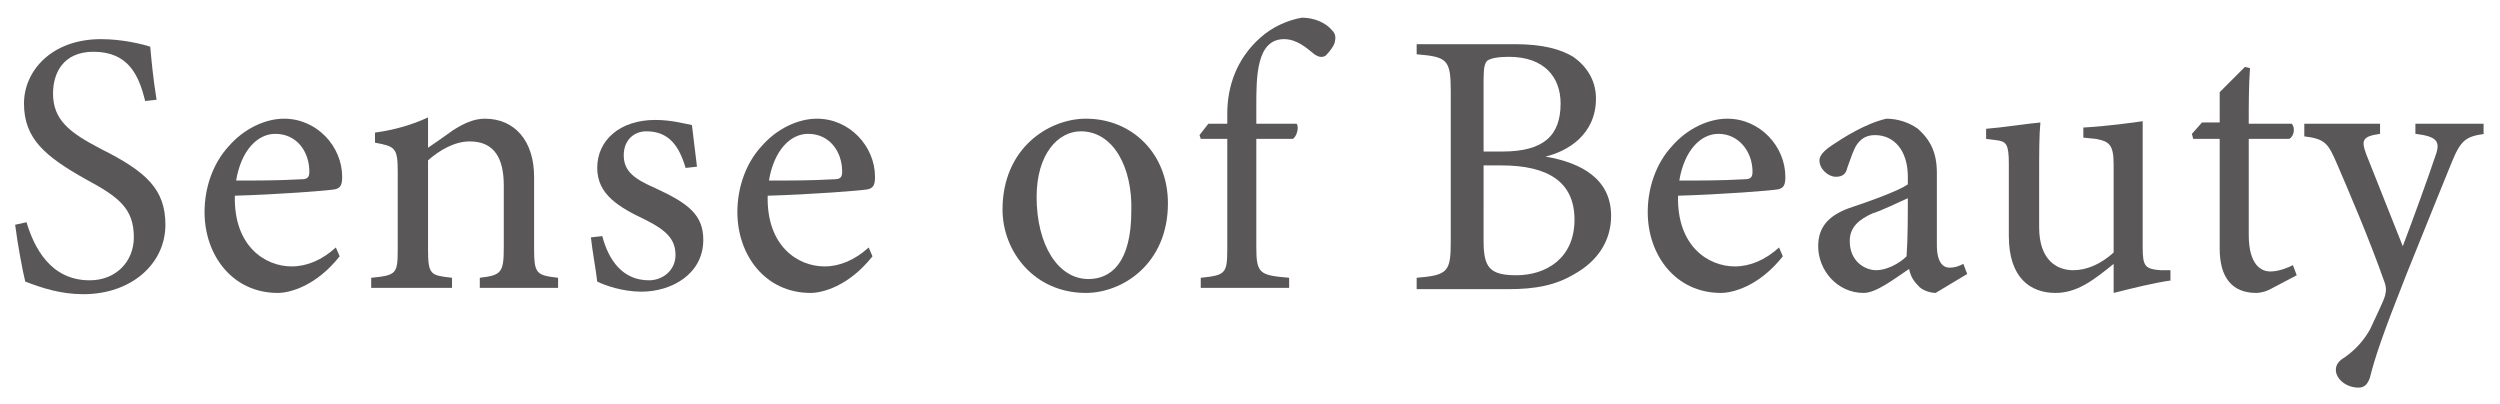 <?xml version="1.0" encoding="utf-8"?>
<!-- Generator: Adobe Illustrator 27.4.0, SVG Export Plug-In . SVG Version: 6.00 Build 0)  -->
<svg version="1.1" id="レイヤー_1" xmlns="http://www.w3.org/2000/svg" xmlns:xlink="http://www.w3.org/1999/xlink" x="0px"
	 y="0px" viewBox="0 0 198 32" style="enable-background:new 0 0 198 32;" xml:space="preserve">
<style type="text/css">
	.st0{fill:#595757;}
</style>
<g>
	<g>
		<path class="st0" d="M11.5,8c-0.5-2-1.3-3.9-4.1-3.9C5,4.1,4.2,5.8,4.2,7.4c0,2.1,1.3,3.1,3.8,4.4c3.6,1.8,5.1,3.2,5.1,6
			c0,3.1-2.7,5.5-6.5,5.5c-1.8,0-3.3-0.5-4.6-1c-0.2-0.8-0.6-2.9-0.8-4.5l0.9-0.2c0.6,2,1.9,4.6,5,4.6c2.1,0,3.5-1.5,3.5-3.4
			c0-2.3-1.2-3.2-3.8-4.6C3.6,12.4,1.9,11,1.9,8.2c0-2.6,2.2-5.1,6.1-5.1c1.7,0,3.3,0.4,3.9,0.6c0.1,1.1,0.2,2.3,0.5,4.2L11.5,8z"/>
		<path class="st0" d="M26.9,20.3c-1.9,2.4-4,2.9-4.9,2.9c-3.6,0-5.8-3-5.8-6.4c0-2,0.7-3.9,1.9-5.2c1.2-1.4,2.9-2.2,4.4-2.2
			c2.6,0,4.6,2.2,4.6,4.6c0,0.6-0.1,0.9-0.6,1c-0.6,0.1-4.4,0.4-7.9,0.5c-0.1,4,2.4,5.6,4.5,5.6c1.2,0,2.4-0.5,3.5-1.5L26.9,20.3z
			 M21.8,10.6c-1.4,0-2.7,1.3-3.1,3.7c1.7,0,3.3,0,5.1-0.1c0.5,0,0.7-0.1,0.7-0.6C24.5,12,23.5,10.6,21.8,10.6z"/>
		<path class="st0" d="M38,22.8V22c1.7-0.2,1.9-0.4,1.9-2.4v-4.9c0-2.1-0.7-3.5-2.7-3.5c-1.2,0-2.4,0.7-3.3,1.5v7
			c0,2.1,0.2,2.1,1.9,2.3v0.8h-6.4V22c2-0.2,2.1-0.3,2.1-2.3v-6.1c0-1.9-0.2-2-1.8-2.3v-0.8c1.5-0.2,2.9-0.6,4.2-1.2
			c0,0.7,0,1.6,0,2.4c0.6-0.4,1.3-0.9,2-1.4c0.8-0.5,1.6-0.9,2.5-0.9c2.4,0,3.9,1.8,3.9,4.6v5.7c0,2,0.2,2.1,1.9,2.3v0.8H38z"/>
		<path class="st0" d="M54.3,13.3c-0.5-1.7-1.3-2.9-3.1-2.9c-1,0-1.8,0.7-1.8,1.9c0,1.3,0.9,1.9,2.5,2.6c2.6,1.2,3.8,2.1,3.8,4.1
			c0,2.7-2.5,4.1-4.9,4.1c-1.5,0-2.9-0.5-3.5-0.8c-0.1-0.9-0.4-2.5-0.5-3.5l0.9-0.1c0.5,1.9,1.6,3.5,3.7,3.5c1.1,0,2.1-0.8,2.1-2
			c0-1.3-0.8-2-2.4-2.8c-2.1-1-3.8-2-3.8-4.1c0-2.2,1.8-3.8,4.6-3.8c1.3,0,2.3,0.3,2.9,0.4c0.1,0.7,0.3,2.6,0.4,3.3L54.3,13.3z"/>
		<path class="st0" d="M69.1,20.3c-1.9,2.4-4,2.9-4.9,2.9c-3.6,0-5.8-3-5.8-6.4c0-2,0.7-3.9,1.9-5.2c1.2-1.4,2.9-2.2,4.4-2.2
			c2.6,0,4.6,2.2,4.6,4.6c0,0.6-0.1,0.9-0.6,1c-0.6,0.1-4.4,0.4-7.9,0.5c-0.1,4,2.4,5.6,4.5,5.6c1.2,0,2.4-0.5,3.5-1.5L69.1,20.3z
			 M64,10.6c-1.4,0-2.7,1.3-3.1,3.7c1.7,0,3.3,0,5.1-0.1c0.5,0,0.7-0.1,0.7-0.6C66.7,12,65.7,10.6,64,10.6z"/>
		<path class="st0" d="M86,9.4c3.7,0,6.5,2.8,6.5,6.7c0,4.8-3.6,7.1-6.5,7.1c-4.1,0-6.6-3.3-6.6-6.6C79.4,11.7,83.1,9.4,86,9.4z
			 M85.6,10.4c-1.8,0-3.5,1.8-3.5,5.2c0,3.8,1.7,6.5,4.1,6.5c1.8,0,3.4-1.3,3.4-5.4C89.7,13.3,88.2,10.4,85.6,10.4z"/>
		<path class="st0" d="M97.2,9.8V9c0-2.1,0.7-4.3,2.6-6c1-0.9,2.2-1.4,3.3-1.6c1,0,1.9,0.4,2.4,1c0.3,0.3,0.3,0.6,0.2,1
			c-0.1,0.3-0.4,0.7-0.7,1c-0.3,0.2-0.6,0.1-0.9-0.1c-0.6-0.5-1.4-1.2-2.4-1.2c-2.2,0-2.2,3-2.2,5.3v1.4h3.2c0.2,0.3,0,1-0.3,1.2
			h-2.9v8.6c0,2.1,0.3,2.2,2.6,2.4v0.8h-7V22c1.9-0.2,2.1-0.3,2.1-2.2V11h-2.1L95,10.7l0.7-0.9H97.2z"/>
		<path class="st0" d="M122.4,12.4c2.9,0.5,5.2,1.8,5.2,4.7c0,2-1.1,3.6-2.9,4.6c-1.5,0.9-3.1,1.2-5.2,1.2h-7.3V22
			c2.5-0.2,2.7-0.5,2.7-2.9V7.2c0-2.5-0.3-2.7-2.7-2.9V3.5h7.8c2.2,0,3.6,0.4,4.6,1c1,0.7,1.8,1.8,1.8,3.3
			C126.4,10.7,124.1,12,122.4,12.4z M119,12c3.3,0,4.6-1.3,4.6-3.8c0-2.1-1.3-3.7-4.1-3.7c-0.8,0-1.4,0.1-1.7,0.3
			c-0.2,0.2-0.3,0.5-0.3,1.5V12H119z M117.5,19.1c0,2.1,0.5,2.7,2.6,2.7c2.3,0,4.6-1.3,4.6-4.4c0-3-2.1-4.3-5.8-4.3h-1.4V19.1z"/>
		<path class="st0" d="M141.2,20.3c-1.9,2.4-4,2.9-4.9,2.9c-3.6,0-5.8-3-5.8-6.4c0-2,0.7-3.9,1.9-5.2c1.2-1.4,2.9-2.2,4.4-2.2
			c2.6,0,4.6,2.2,4.6,4.6c0,0.6-0.1,0.9-0.6,1c-0.6,0.1-4.4,0.4-7.9,0.5c-0.1,4,2.4,5.6,4.5,5.6c1.2,0,2.4-0.5,3.5-1.5L141.2,20.3z
			 M136.1,10.6c-1.4,0-2.7,1.3-3.1,3.7c1.7,0,3.3,0,5.1-0.1c0.5,0,0.7-0.1,0.7-0.6C138.8,12,137.7,10.6,136.1,10.6z"/>
		<path class="st0" d="M153.3,23.2c-0.4,0-1.1-0.2-1.4-0.6c-0.4-0.4-0.6-0.8-0.7-1.3c-1.2,0.8-2.6,1.9-3.6,1.9
			c-2.1,0-3.6-1.8-3.6-3.7c0-1.5,0.8-2.4,2.4-3c1.8-0.6,4-1.4,4.7-1.9V14c0-2.1-1.1-3.3-2.6-3.3c-0.7,0-1.1,0.3-1.4,0.7
			c-0.3,0.4-0.5,1.1-0.8,1.9c-0.1,0.5-0.4,0.7-0.9,0.7c-0.6,0-1.3-0.6-1.3-1.3c0-0.4,0.4-0.8,1-1.2c0.9-0.6,2.6-1.7,4.3-2.1
			c0.9,0,1.8,0.3,2.5,0.8c1,0.9,1.5,1.9,1.5,3.5v5.7c0,1.4,0.5,1.8,1,1.8c0.4,0,0.7-0.1,1.1-0.3l0.3,0.8L153.3,23.2z M151.1,15.7
			c-0.7,0.3-2.1,1-2.8,1.2c-1.1,0.5-1.8,1.1-1.8,2.2c0,1.6,1.2,2.3,2.1,2.3c0.8,0,1.8-0.5,2.4-1.1C151.1,18.9,151.1,17.1,151.1,15.7
			z"/>
		<path class="st0" d="M172,22.2c-1.4,0.2-3,0.6-4.6,1c0-0.5,0-1.5,0-2.3c-1.6,1.3-2.9,2.3-4.6,2.3c-2,0-3.7-1.2-3.7-4.5V13
			c0-1.6-0.2-1.8-1-1.9l-0.8-0.1v-0.8c1.3-0.1,3.2-0.4,4.3-0.5c-0.1,1-0.1,2.4-0.1,4.3v4c0,2.6,1.4,3.4,2.7,3.4
			c1.1,0,2.2-0.5,3.2-1.4V13c0-1.6-0.4-1.8-1.4-2l-1-0.1v-0.8c1.9-0.1,4-0.4,4.7-0.5v10c0,1.5,0.2,1.7,1.4,1.8l0.8,0V22.2z"/>
		<path class="st0" d="M180,22.8c-0.5,0.3-1,0.4-1.3,0.4c-1.9,0-2.9-1.2-2.9-3.5V11h-2.1l-0.1-0.4l0.8-0.9h1.4V7.3
			c0.6-0.6,1.4-1.4,2-2l0.4,0.1c-0.1,1.3-0.1,3-0.1,4.4h3.4c0.3,0.3,0.2,1-0.2,1.2h-3.2v7.6c0,2.4,1,2.9,1.7,2.9
			c0.7,0,1.4-0.3,1.8-0.5l0.3,0.8L180,22.8z"/>
		<path class="st0" d="M196.8,10.6c-1.5,0.2-1.9,0.5-2.6,2.2c-0.7,1.7-1.5,3.7-3.6,8.9c-1.9,4.8-2.5,6.6-2.9,8.2
			c-0.2,0.6-0.5,0.8-0.9,0.8c-1,0-1.8-0.7-1.8-1.4c0-0.4,0.2-0.7,0.7-1c1-0.7,1.6-1.5,2-2.2c0.6-1.3,1.1-2.3,1.2-2.7
			c0.1-0.4,0.1-0.7-0.1-1.2c-1.2-3.4-2.8-7.1-3.7-9.2c-0.7-1.6-0.9-2-2.6-2.2V9.8h6v0.8c-1.4,0.2-1.5,0.5-1.1,1.6l2.9,7.3
			c0.8-2.1,2-5.4,2.6-7.2c0.4-1.1,0.1-1.5-1.6-1.7V9.8h5.4V10.6z"/>
	</g>
</g>
<g>
</g>
<g>
</g>
<g>
</g>
<g>
</g>
<g>
</g>
<g>
</g>
</svg>

